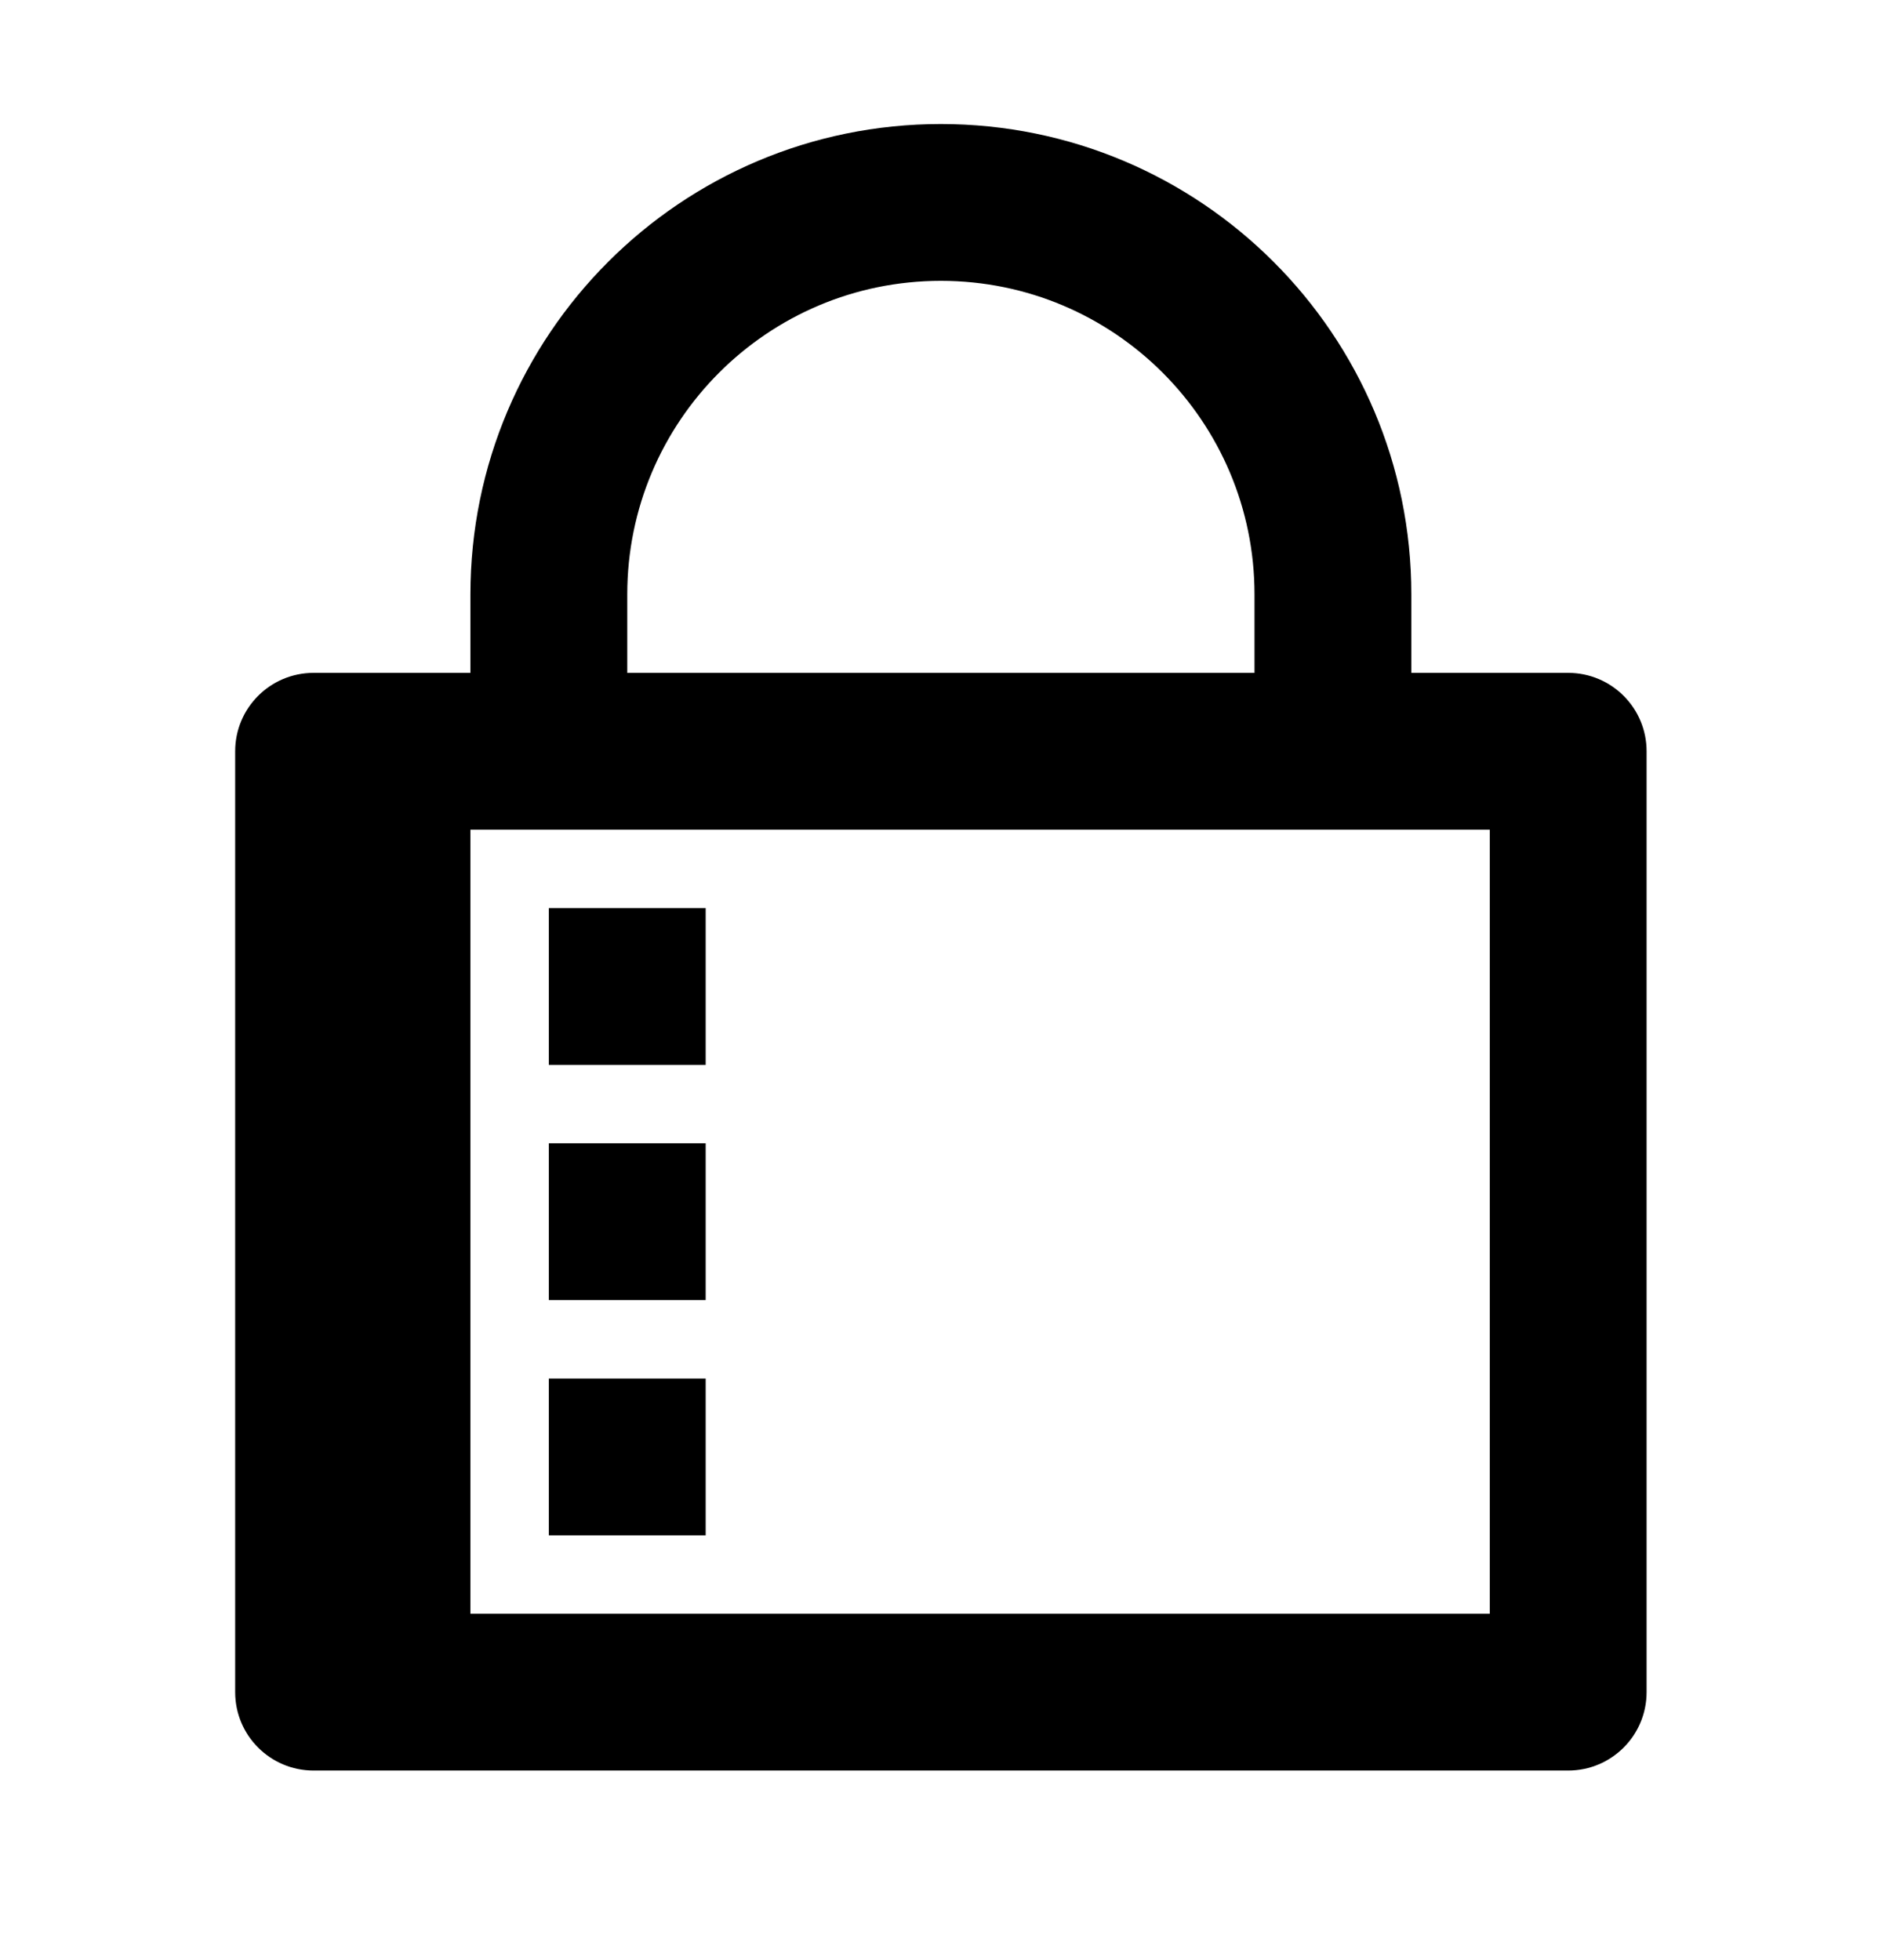 <?xml version="1.0" encoding="utf-8"?>
<svg xmlns="http://www.w3.org/2000/svg" fill="none" height="25" viewBox="0 0 24 25" width="24">
<path d="M5.999 10.582V20.582H18.998V10.582H5.999ZM17.998 8.582H19.998C20.551 8.582 20.998 9.03 20.998 9.582V21.582C20.998 22.134 20.551 22.582 19.998 22.582H3.999C3.446 22.582 2.999 22.134 2.999 21.582V9.582C2.999 9.03 3.446 8.582 3.999 8.582H5.999V7.582C5.999 4.268 8.685 1.582 11.998 1.582C15.312 1.582 17.998 4.268 17.998 7.582V8.582ZM15.998 8.582V7.582C15.998 5.373 14.208 3.582 11.998 3.582C9.789 3.582 7.999 5.373 7.999 7.582V8.582H15.998ZM6.999 11.582H8.999V13.582H6.999V11.582ZM6.999 14.582H8.999V16.582H6.999V14.582ZM6.999 17.582H8.999V19.582H6.999V17.582Z" fill="black"/>
</svg>